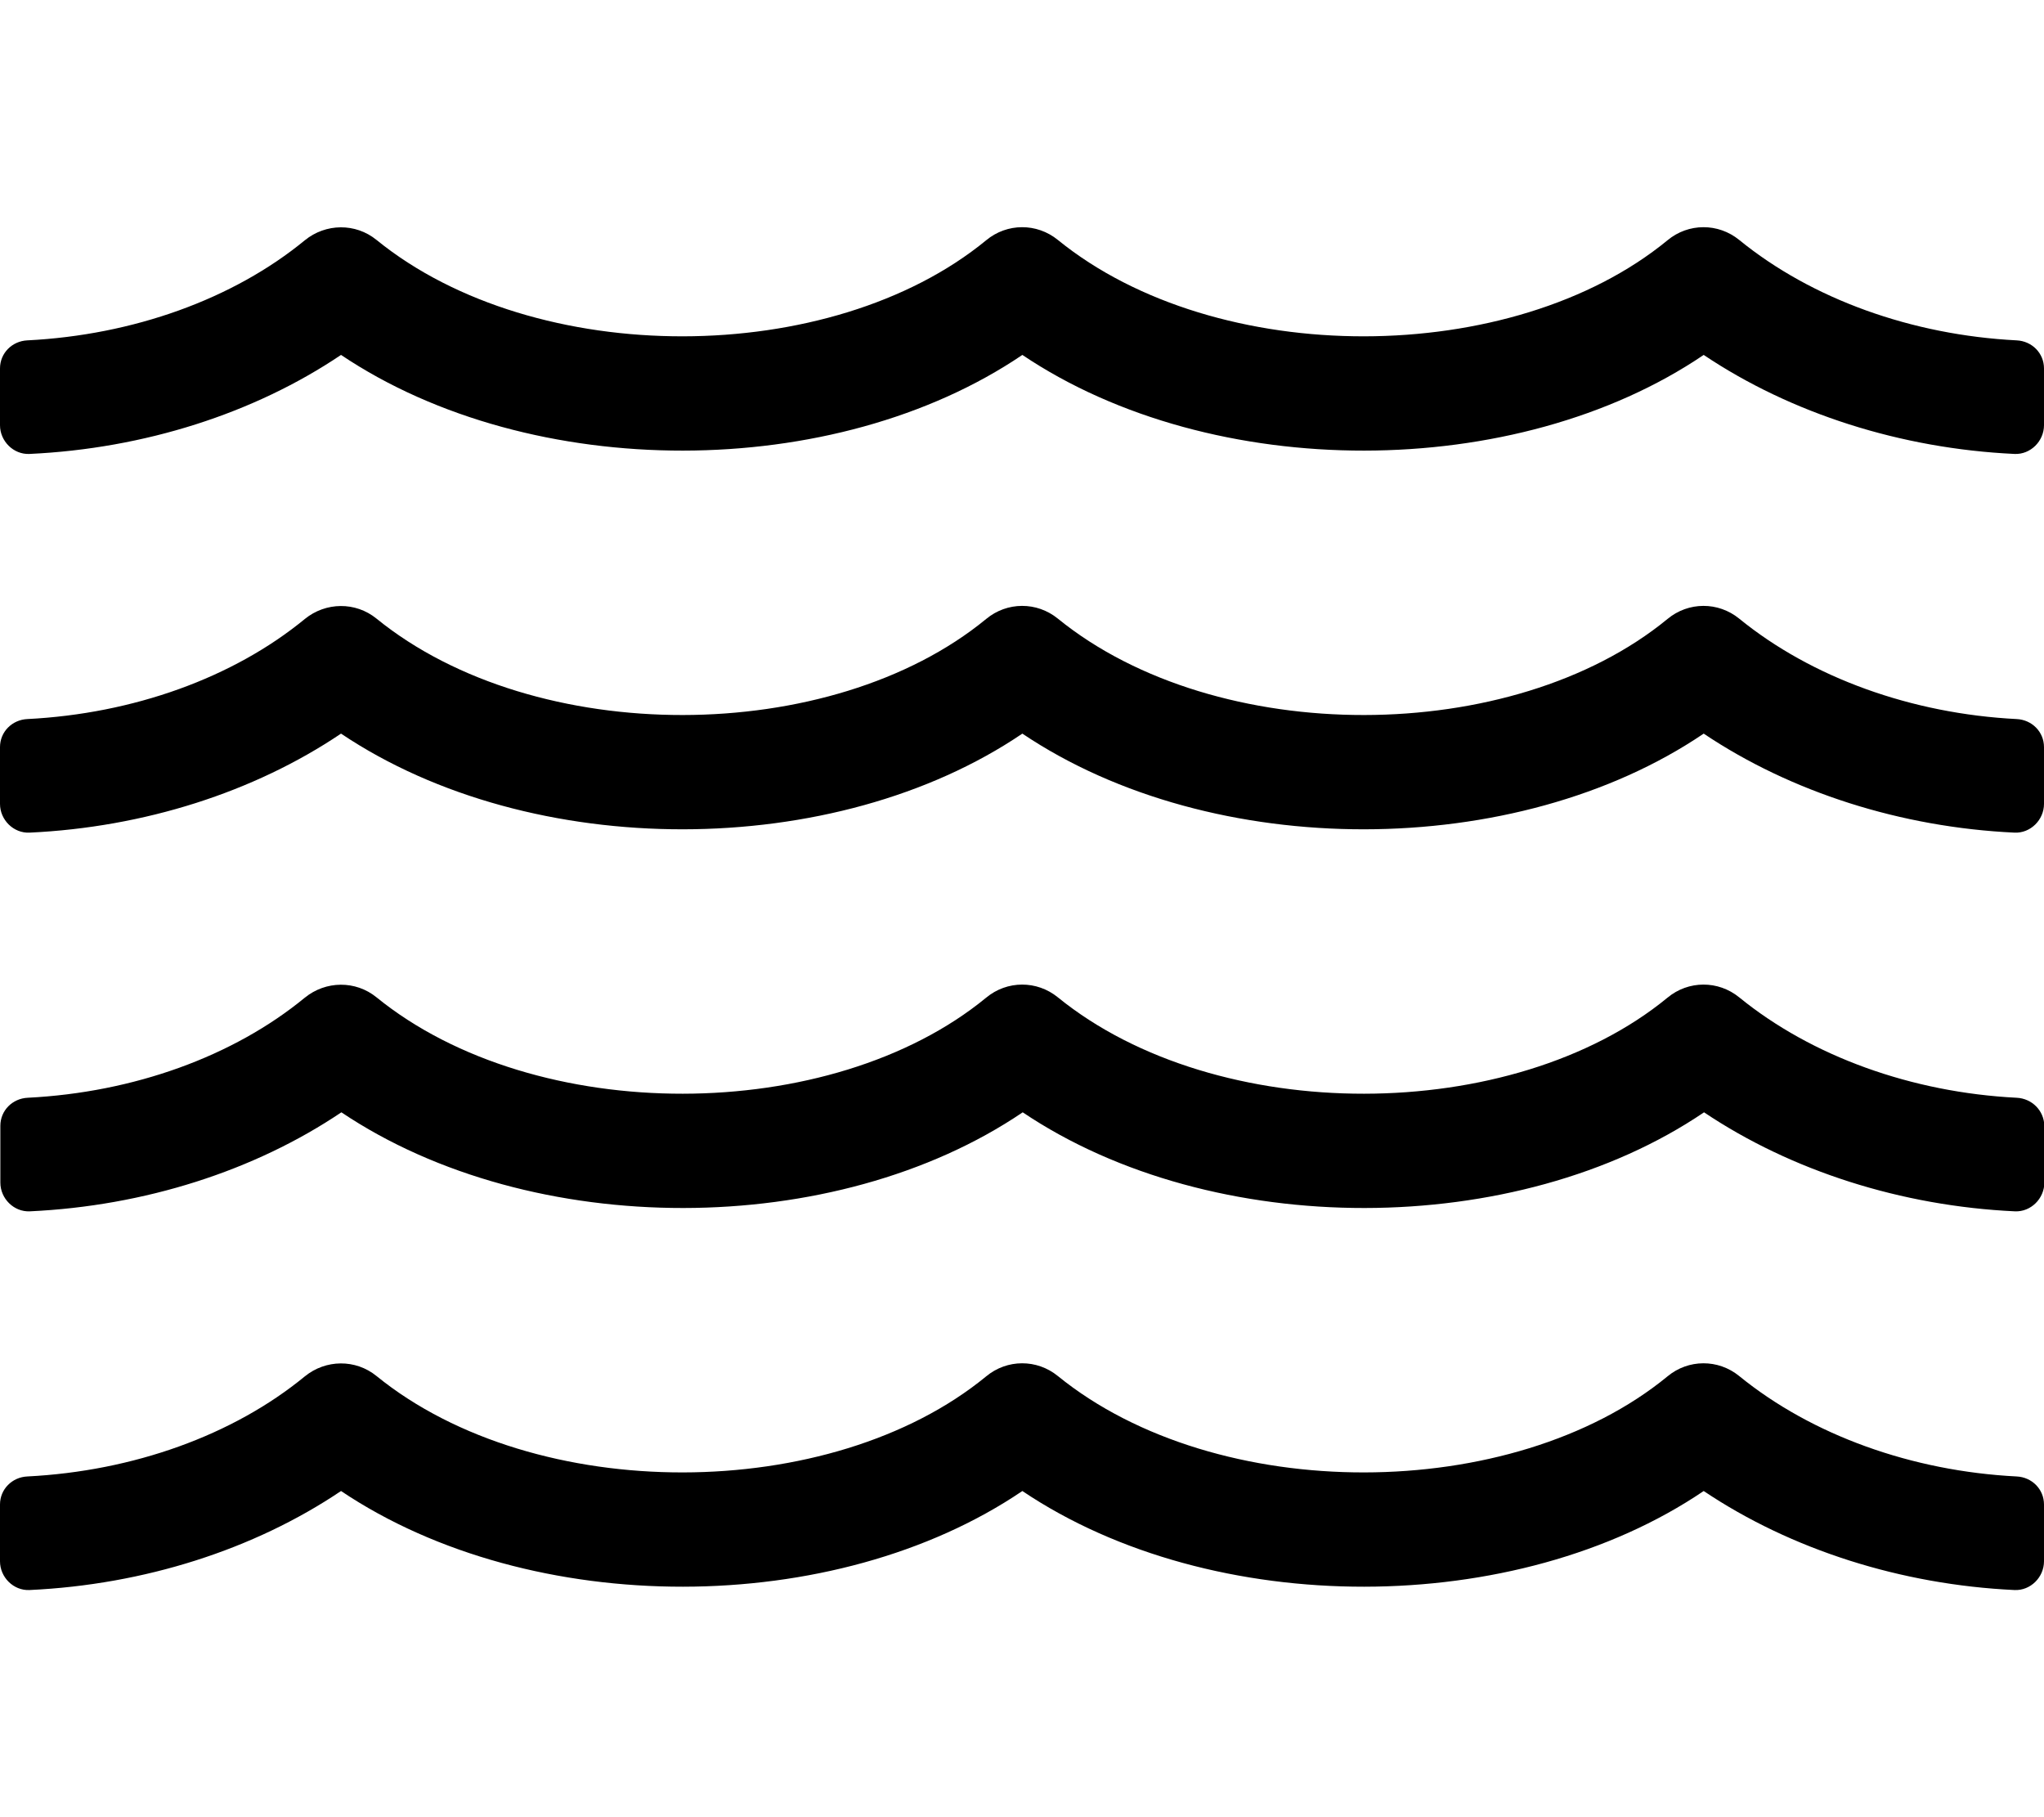 <svg xmlns="http://www.w3.org/2000/svg" viewBox="0 0 576 512"><!-- Font Awesome Pro 5.15.4 by @fontawesome - https://fontawesome.com License - https://fontawesome.com/license (Commercial License) --><path d="M568.3 416c-29.5-1.5-57.7-11.6-78.2-28.3-5.9-4.8-14.3-4.8-20.2.1-43.7 35.9-127 36.3-171.8-.1-5.9-4.8-14.3-4.8-20.2.1-43.7 35.9-127 36.3-171.8-.1-5.9-4.8-14.3-4.7-20.2.1-20.2 16.6-48.4 26.7-78.2 28.2-4.3.2-7.7 3.6-7.7 7.9v16c0 4.5 3.8 8.3 8.3 8.1 32.3-1.5 63.3-11.4 87.8-27.9 53.8 36.1 139.2 35.8 192 0 53.7 36.1 139.2 35.8 192 0 24.6 16.5 55.6 26.4 87.6 27.9 4.5.2 8.3-3.6 8.3-8.1v-16c0-4.3-3.4-7.7-7.7-7.9zm0-106.7c-29.5-1.5-57.7-11.6-78.2-28.3-5.9-4.8-14.3-4.8-20.2.1-43.7 35.9-127 36.3-171.8-.1-5.9-4.8-14.3-4.8-20.2.1-43.7 35.9-127 36.3-171.8-.1-5.9-4.8-14.3-4.7-20.2.1-20.2 16.6-48.3 26.7-78.1 28.2-4.3.2-7.7 3.6-7.7 7.9v16c0 4.5 3.8 8.3 8.3 8.1 32.3-1.5 63.3-11.4 87.8-27.9 53.8 36.1 139.2 35.8 192 0 53.7 36.1 139.2 35.8 192 0 24.6 16.5 55.6 26.4 87.6 27.9 4.5.2 8.3-3.6 8.3-8.1v-16c-.1-4.3-3.5-7.7-7.8-7.9zm0-106.7c-29.5-1.5-57.7-11.6-78.2-28.3-5.9-4.8-14.3-4.8-20.2.1-43.7 35.9-127 36.3-171.8-.1-5.9-4.8-14.3-4.8-20.2.1-43.7 35.9-127 36.3-171.8-.1-5.9-4.8-14.3-4.7-20.2.1-20.2 16.6-48.4 26.7-78.2 28.2-4.3.2-7.7 3.6-7.7 7.9v16c0 4.5 3.8 8.3 8.3 8.1 32.3-1.5 63.3-11.4 87.8-27.9 53.8 36.1 139.2 35.8 192 0 53.7 36.1 139.2 35.8 192 0 24.6 16.5 55.6 26.4 87.6 27.9 4.5.2 8.3-3.6 8.3-8.1v-16c0-4.3-3.4-7.7-7.7-7.9zm0-106.7c-29.5-1.5-57.7-11.6-78.2-28.3-5.9-4.8-14.3-4.8-20.2.1-43.7 35.9-127 36.3-171.8-.1-5.9-4.8-14.3-4.8-20.2.1-43.7 35.9-127 36.3-171.8-.1-5.9-4.8-14.3-4.7-20.2.1C65.7 84.3 37.5 94.4 7.7 95.9c-4.3.2-7.7 3.6-7.7 7.9v16c0 4.5 3.8 8.3 8.3 8.1 32.3-1.5 63.3-11.4 87.8-27.9 53.8 36.1 139.2 35.8 192 0 53.7 36.1 139.2 35.8 192 0 24.6 16.5 55.6 26.4 87.6 27.9 4.5.2 8.3-3.6 8.3-8.1v-16c0-4.3-3.4-7.7-7.7-7.9z"/></svg>